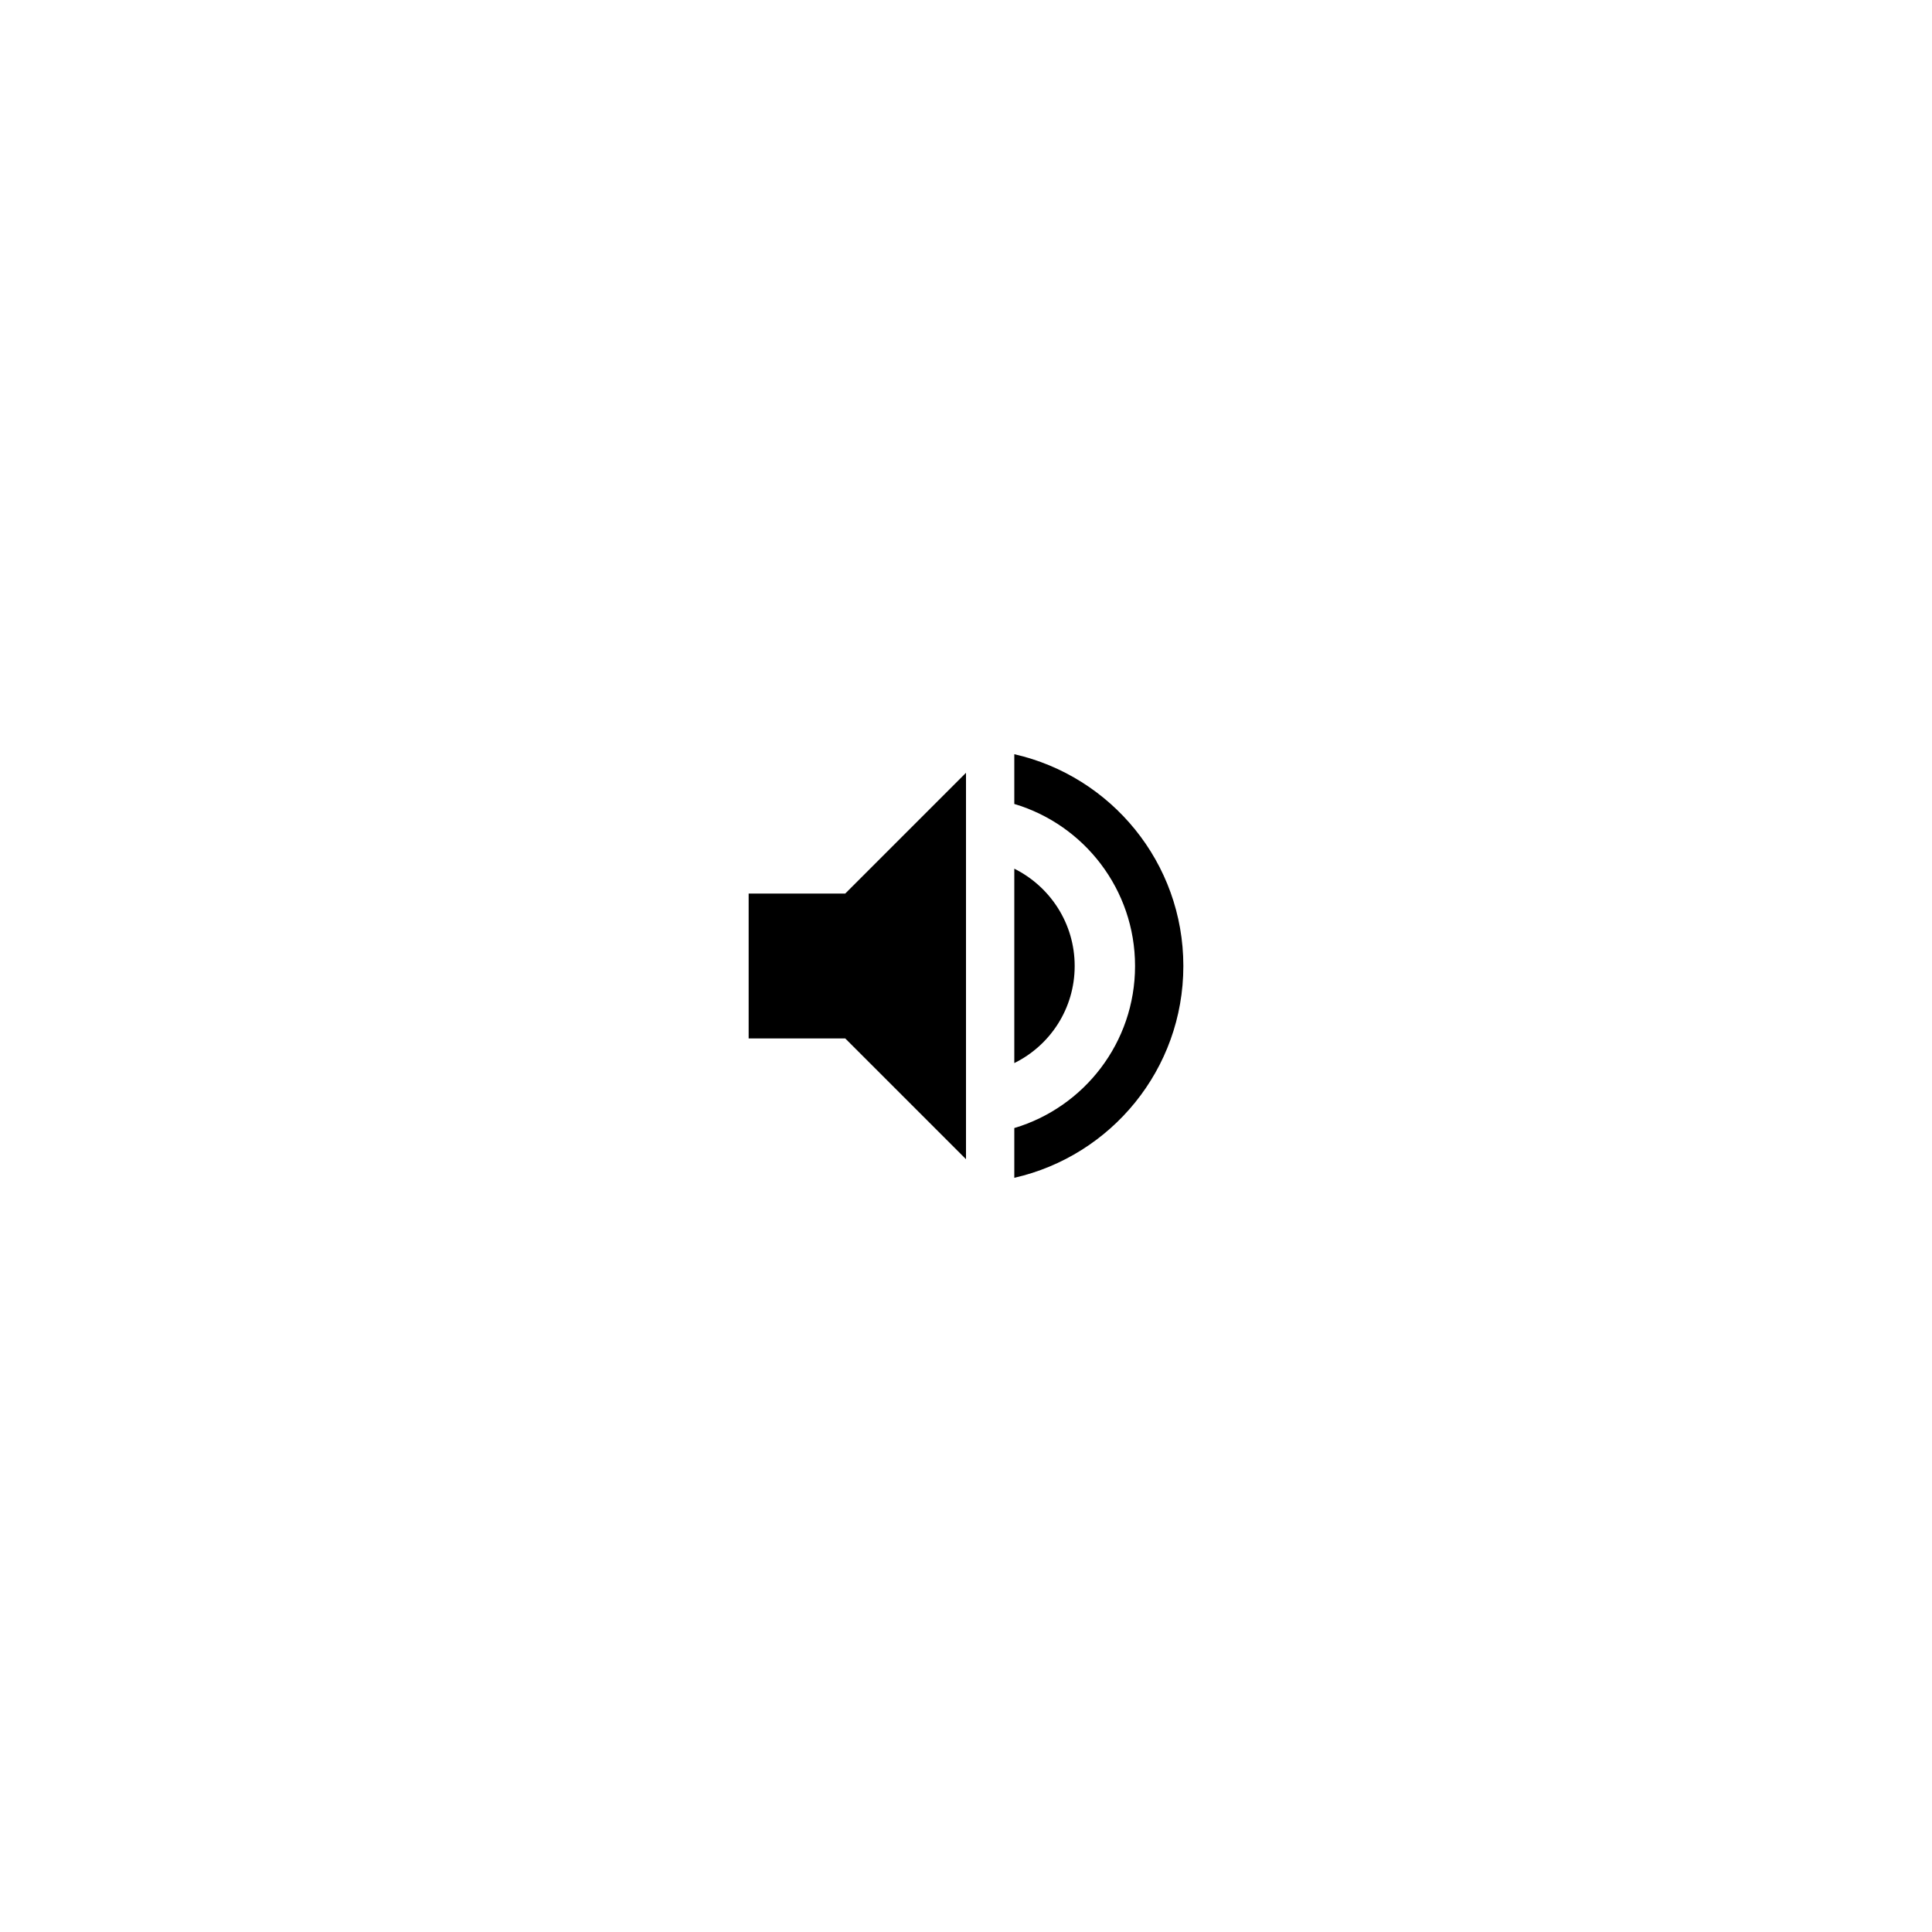 <svg width="40" height="40" viewBox="0 0 40 40" fill="none" xmlns="http://www.w3.org/2000/svg">
<g filter="url(#filter0_d_815_1102)">
<circle cx="20" cy="20" r="10" fill="white" fill-opacity="0.4"/>
</g>
<g clip-path="url(#clip0_815_1102)">
<path d="M15.5 18.5V21.5H17.5L20 24V16L17.5 18.5H15.5ZM22.25 20C22.25 19.115 21.74 18.355 21 17.985V22.01C21.74 21.645 22.25 20.885 22.25 20ZM21 15.615V16.645C22.445 17.075 23.5 18.415 23.5 20C23.5 21.585 22.445 22.925 21 23.355V24.385C23.005 23.93 24.5 22.14 24.5 20C24.5 17.86 23.005 16.07 21 15.615Z" fill="black"/>
</g>
<defs>
<filter id="filter0_d_815_1102" x="0" y="0" width="40" height="40" filterUnits="userSpaceOnUse" color-interpolation-filters="sRGB">
<feFlood flood-opacity="0" result="BackgroundImageFix"/>
<feColorMatrix in="SourceAlpha" type="matrix" values="0 0 0 0 0 0 0 0 0 0 0 0 0 0 0 0 0 0 127 0" result="hardAlpha"/>
<feOffset/>
<feGaussianBlur stdDeviation="5"/>
<feColorMatrix type="matrix" values="0 0 0 0 0 0 0 0 0 0 0 0 0 0 0 0 0 0 0.2 0"/>
<feBlend mode="normal" in2="BackgroundImageFix" result="effect1_dropShadow_815_1102"/>
<feBlend mode="normal" in="SourceGraphic" in2="effect1_dropShadow_815_1102" result="shape"/>
</filter>
<clipPath id="clip0_815_1102">
<rect width="12" height="12" fill="white" transform="translate(14 14)"/>
</clipPath>
</defs>
</svg>
